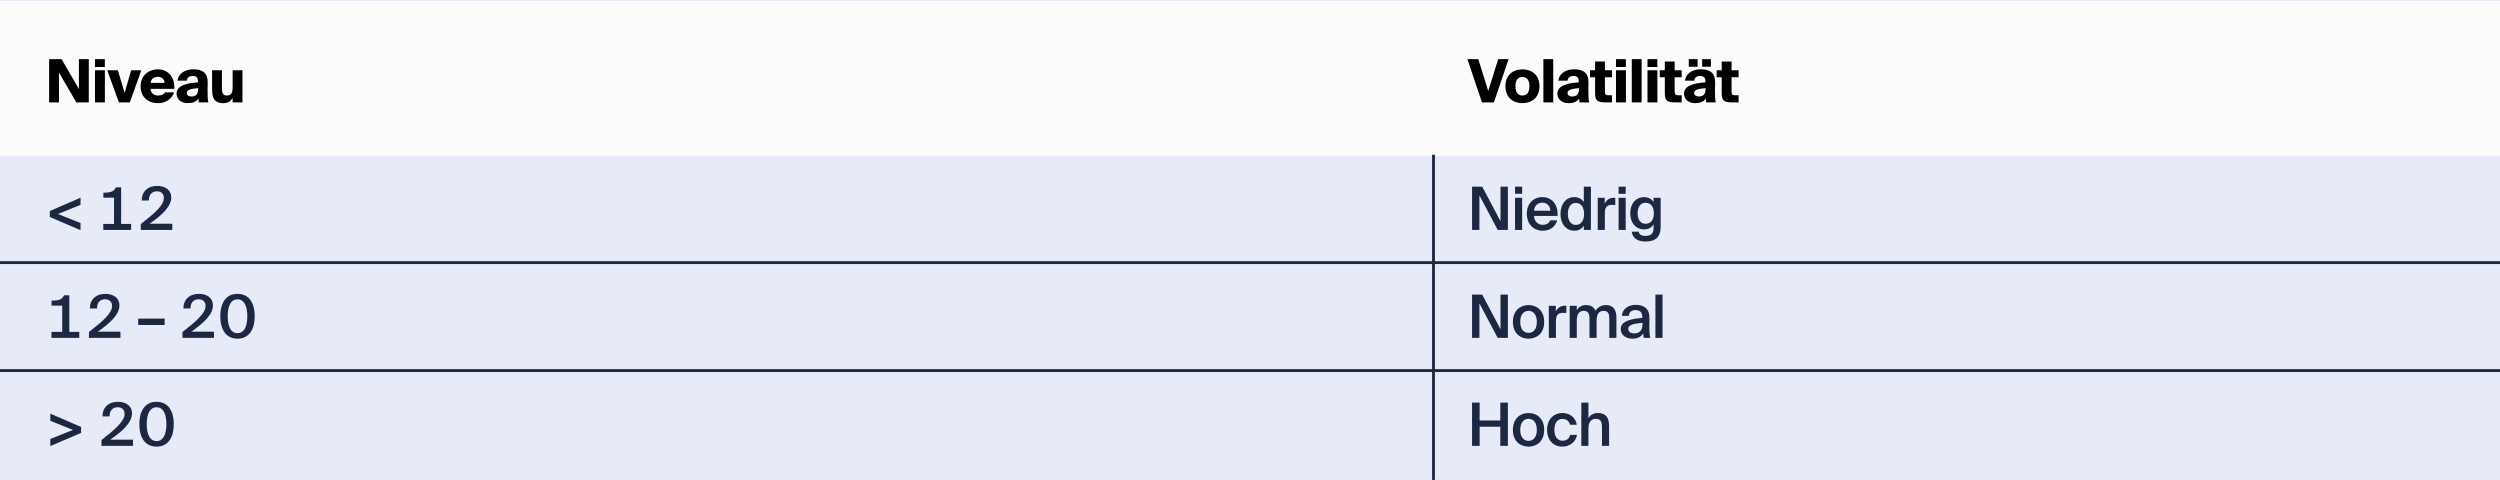 <svg width="880" height="169" viewBox="0 0 880 169" fill="none" xmlns="http://www.w3.org/2000/svg">
<rect width="880" height="169" fill="#E7EBF8"/>
<rect y="0.355" width="880" height="54.381" fill="#FBFBFB"/>
<path d="M31.249 36.046H26.878L20.763 25.539V36.046H17.296V20.811H21.667L27.781 31.318V20.811H31.249V36.046ZM33.432 24.741H36.92V36.046H33.432V24.741ZM33.432 20.811H36.9V23.585H33.432V20.811ZM41.484 24.741L43.88 32.705L46.17 24.741H49.742L45.708 36.046H41.862L37.744 24.741H41.484ZM58.121 32.495H61.315C60.307 35.163 57.953 36.319 55.684 36.319C52.007 36.319 49.485 34.071 49.485 30.33C49.485 26.716 52.238 24.405 55.537 24.405C59.277 24.405 61.589 27.262 61.358 31.276H52.973C53.078 32.873 54.318 33.629 55.579 33.629C56.882 33.629 57.722 33.167 58.121 32.495ZM55.537 27.052C54.318 27.052 53.204 27.683 53.015 29.175H57.911C57.869 27.767 56.84 27.052 55.537 27.052ZM69.681 28.985V28.544C69.681 27.22 69.009 26.737 67.769 26.737C66.655 26.737 65.878 27.304 65.752 28.397H62.516C62.663 26.275 64.722 24.384 68.063 24.384C71.299 24.384 73.169 25.686 73.106 29.133L73.064 31.591C73.043 33.062 73.106 35.079 73.316 36.046H69.912L69.87 34.68C69.03 35.878 67.685 36.319 66.067 36.319C63.923 36.319 62.158 35.058 62.158 32.999C62.158 30.225 65.289 29.301 69.681 28.985ZM69.765 31.024C67.349 31.234 65.731 31.549 65.731 32.747C65.731 33.482 66.424 33.966 67.328 33.966C68.715 33.966 69.765 33.377 69.765 31.297V31.024ZM81.883 36.046V34.47C81.19 35.584 80.307 36.319 78.563 36.319C75.558 36.319 74.654 34.617 74.654 31.549V24.741H78.122V30.688C78.122 32.306 78.164 33.629 79.845 33.629C81.316 33.629 81.883 32.789 81.883 30.709V24.741H85.35V36.046H81.883Z" fill="black"/>
<path d="M516.525 20.811H520.349L523.858 32.011L527.367 20.811H531.024L525.854 36.046H521.652L516.525 20.811ZM535.899 27.094C534.533 27.094 533.44 27.956 533.44 30.351C533.44 32.726 534.491 33.629 535.899 33.629C537.307 33.629 538.357 32.726 538.357 30.351C538.357 27.956 537.265 27.094 535.899 27.094ZM535.899 24.405C539.03 24.405 541.887 26.254 541.887 30.351C541.887 34.449 539.03 36.319 535.899 36.319C532.768 36.319 529.91 34.449 529.91 30.351C529.91 26.254 532.768 24.405 535.899 24.405ZM546.742 20.811V36.046H543.275V20.811H546.742ZM555.719 28.985V28.544C555.719 27.22 555.046 26.737 553.807 26.737C552.693 26.737 551.915 27.304 551.789 28.397H548.553C548.7 26.275 550.76 24.384 554.101 24.384C557.337 24.384 559.207 25.686 559.144 29.133L559.102 31.591C559.081 33.062 559.144 35.079 559.354 36.046H555.95L555.908 34.68C555.067 35.878 553.723 36.319 552.105 36.319C549.961 36.319 548.196 35.058 548.196 32.999C548.196 30.225 551.327 29.301 555.719 28.985ZM555.803 31.024C553.386 31.234 551.768 31.549 551.768 32.747C551.768 33.482 552.462 33.966 553.365 33.966C554.752 33.966 555.803 33.377 555.803 31.297V31.024ZM561.47 24.741V21.652H564.937V24.741H567.416V27.199H564.937V32.264C564.937 33.335 565.273 33.545 566.429 33.545H567.416V36.046H565.21C562.436 36.046 561.47 35.521 561.47 32.873V27.199H559.684V24.741H561.47ZM568.834 24.741H572.323V36.046H568.834V24.741ZM568.834 20.811H572.302V23.585H568.834V20.811ZM577.853 20.811V36.046H574.386V20.811H577.853ZM579.916 24.741H583.405V36.046H579.916V24.741ZM579.916 20.811H583.384V23.585H579.916V20.811ZM586.014 24.741V21.652H589.481V24.741H591.961V27.199H589.481V32.264C589.481 33.335 589.817 33.545 590.973 33.545H591.961V36.046H589.754C586.981 36.046 586.014 35.521 586.014 32.873V27.199H584.228V24.741H586.014ZM600.292 28.985V28.544C600.292 27.22 599.62 26.737 598.38 26.737C597.266 26.737 596.489 27.304 596.363 28.397H593.127C593.274 26.275 595.333 24.384 598.674 24.384C601.91 24.384 603.78 25.686 603.717 29.133L603.675 31.591C603.654 33.062 603.717 35.079 603.927 36.046H600.523L600.481 34.68C599.641 35.878 598.296 36.319 596.678 36.319C594.535 36.319 592.769 35.058 592.769 32.999C592.769 30.225 595.9 29.301 600.292 28.985ZM600.376 31.024C597.96 31.234 596.342 31.549 596.342 32.747C596.342 33.482 597.035 33.966 597.939 33.966C599.326 33.966 600.376 33.377 600.376 31.297V31.024ZM594.45 23.48V20.811H597.56V23.48H594.45ZM599.157 20.811H602.246V23.48H599.157V20.811ZM606.043 24.741V21.652H609.51V24.741H611.99V27.199H609.51V32.264C609.51 33.335 609.846 33.545 611.002 33.545H611.99V36.046H609.783C607.01 36.046 606.043 35.521 606.043 32.873V27.199H604.257V24.741H606.043Z" fill="black"/>
<line y1="54.44" x2="880" y2="54.44" stroke="#FBFBFB"/>
<path d="M17.527 74.279L28.349 69.593V72.115L20.406 75.33L28.349 78.524V81.025L17.527 76.381V74.279ZM42.642 78.818H46.151V80.94H36.359V78.818H40.141V69.572H36.38V67.849C38.65 67.786 40.057 67.597 40.793 65.937H42.642V78.818ZM55.328 65.433C58.144 65.433 60.287 66.883 60.287 69.467C60.287 72.619 57.261 75.561 52.66 78.755H60.645V80.94H49.55V78.881C54.635 74.91 57.682 72.22 57.682 69.677C57.682 68.207 56.715 67.345 55.223 67.345C53.773 67.345 52.386 68.207 52.386 70.581H49.886C49.844 67.513 51.987 65.433 55.328 65.433ZM24.398 116.818H27.907V118.94H18.115V116.818H21.898V107.572H18.136V105.849C20.406 105.786 21.814 105.597 22.549 103.937H24.398V116.818ZM37.085 103.433C39.9 103.433 42.044 104.883 42.044 107.467C42.044 110.619 39.018 113.561 34.416 116.755H42.401V118.94H31.306V116.881C36.391 112.91 39.438 110.22 39.438 107.677C39.438 106.206 38.471 105.345 36.98 105.345C35.53 105.345 34.143 106.206 34.143 108.581H31.642C31.6 105.513 33.744 103.433 37.085 103.433ZM57.955 114.402H48.646V112.153H57.955V114.402ZM70.001 103.433C72.817 103.433 74.96 104.883 74.96 107.467C74.96 110.619 71.935 113.561 67.333 116.755H75.318V118.94H64.223V116.881C69.308 112.91 72.355 110.22 72.355 107.677C72.355 106.206 71.388 105.345 69.896 105.345C68.446 105.345 67.06 106.206 67.06 108.581H64.559C64.517 105.513 66.66 103.433 70.001 103.433ZM83.591 117.28C85.798 117.28 87.058 115.158 87.058 111.313C87.058 107.467 85.798 105.345 83.591 105.345C81.406 105.345 80.145 107.467 80.145 111.313C80.145 115.158 81.406 117.28 83.591 117.28ZM83.591 119.214C79.536 119.214 77.54 115.999 77.54 111.313C77.54 106.648 79.536 103.433 83.591 103.433C87.668 103.433 89.664 106.648 89.664 111.313C89.664 115.999 87.668 119.214 83.591 119.214ZM28.538 150.279V152.381L17.716 157.024V154.524L25.68 151.33L17.716 148.115V145.593L28.538 150.279ZM41.507 141.433C44.323 141.433 46.466 142.883 46.466 145.467C46.466 148.619 43.441 151.561 38.839 154.755H46.824V156.94H35.729V154.881C40.814 150.91 43.861 148.22 43.861 145.677C43.861 144.206 42.894 143.345 41.402 143.345C39.952 143.345 38.565 144.206 38.565 146.581H36.065C36.023 143.513 38.166 141.433 41.507 141.433ZM55.097 155.28C57.304 155.28 58.564 153.158 58.564 149.313C58.564 145.467 57.304 143.345 55.097 143.345C52.912 143.345 51.651 145.467 51.651 149.313C51.651 153.158 52.912 155.28 55.097 155.28ZM55.097 157.214C51.042 157.214 49.045 153.999 49.045 149.313C49.045 144.648 51.042 141.433 55.097 141.433C59.174 141.433 61.17 144.648 61.17 149.313C61.17 153.999 59.174 157.214 55.097 157.214Z" fill="#1C2742"/>
<path d="M530.771 80.94H527.199L520.748 68.774V80.94H518.164V65.706H521.736L528.187 77.873V65.706H530.771V80.94ZM533.295 65.706H535.796V68.228H533.295V65.706ZM533.295 69.635H535.796V80.94H533.295V69.635ZM543.086 81.214C539.387 81.214 537.433 78.44 537.433 75.204C537.433 71.8 539.64 69.383 542.918 69.383C546.448 69.383 548.486 72.199 548.276 76.002H539.976C540.039 77.809 541.3 79.133 542.981 79.133C544.346 79.133 545.25 78.608 545.691 77.557H548.15C547.625 79.364 546.07 81.214 543.086 81.214ZM542.918 71.337C541.531 71.337 540.06 72.22 539.976 74.174H545.733C545.67 72.409 544.452 71.337 542.918 71.337ZM557.5 71.148V65.706H560V80.94H557.5V79.448C556.827 80.562 555.651 81.214 554.138 81.214C551.385 81.214 549.284 78.923 549.284 75.288C549.284 71.674 551.385 69.383 554.138 69.383C555.651 69.383 556.827 70.035 557.5 71.148ZM557.605 75.288C557.605 72.682 556.323 71.421 554.684 71.421C552.94 71.421 551.889 72.913 551.889 75.288C551.889 77.683 552.94 79.175 554.684 79.175C556.323 79.175 557.605 77.894 557.605 75.288ZM568.583 69.656V72.178C568.162 72.136 567.763 72.115 567.385 72.115C565.809 72.115 564.905 72.745 564.905 75.015V80.94H562.405V69.635H564.863V71.653C565.473 70.392 566.565 69.635 567.931 69.614C568.12 69.614 568.394 69.635 568.583 69.656ZM569.741 65.706H572.242V68.228H569.741V65.706ZM569.741 69.635H572.242V80.94H569.741V69.635ZM582.054 71.148V69.635H584.554V79.806C584.554 83.504 582.684 85.017 579.175 85.017C576.695 85.017 574.72 84.029 574.342 81.55H576.821C577.052 82.6 577.746 83.042 579.238 83.042C581.465 83.042 582.054 81.781 582.054 80.31V78.986C581.381 80.1 580.204 80.751 578.691 80.751C575.939 80.751 573.837 78.587 573.837 75.057C573.837 71.526 575.939 69.383 578.691 69.383C580.204 69.383 581.381 70.035 582.054 71.148ZM582.159 75.057C582.159 72.535 580.877 71.379 579.238 71.379C577.494 71.379 576.443 72.787 576.443 75.057C576.443 77.368 577.494 78.776 579.238 78.776C580.877 78.776 582.159 77.599 582.159 75.057ZM530.771 118.94H527.199L520.748 106.774V118.94H518.164V103.706H521.736L528.187 115.873V103.706H530.771V118.94ZM538.044 117.175C539.704 117.175 540.965 115.915 540.965 113.309C540.965 110.703 539.704 109.421 538.044 109.421C536.384 109.421 535.123 110.703 535.123 113.309C535.123 115.915 536.384 117.175 538.044 117.175ZM538.044 107.383C540.881 107.383 543.549 109.232 543.549 113.309C543.549 117.385 540.881 119.214 538.044 119.214C535.207 119.214 532.539 117.385 532.539 113.309C532.539 109.232 535.207 107.383 538.044 107.383ZM551.365 107.656V110.178C550.945 110.136 550.545 110.115 550.167 110.115C548.591 110.115 547.688 110.745 547.688 113.015V118.94H545.187V107.635H547.646V109.653C548.255 108.392 549.348 107.635 550.714 107.614C550.903 107.614 551.176 107.635 551.365 107.656ZM555.024 112.931V118.94H552.524V107.635H555.024V109.211C555.676 108.035 556.789 107.383 558.302 107.383C560.046 107.383 561.076 108.119 561.601 109.379C562.568 107.951 563.892 107.383 565.279 107.383C567.947 107.383 568.977 109.148 568.977 111.838V118.94H566.476V112.447C566.476 110.913 566.329 109.421 564.48 109.421C562.631 109.421 562.001 110.892 562.001 112.931V118.94H559.5V112.447C559.5 110.913 559.353 109.421 557.504 109.421C555.655 109.421 555.024 110.892 555.024 112.931ZM578.164 114.023V113.624C574.592 113.96 573.142 114.465 573.142 115.767C573.142 116.755 573.962 117.343 575.223 117.343C577.072 117.343 578.164 116.398 578.164 114.023ZM575.79 107.299C578.606 107.299 580.665 108.518 580.602 112.132C580.602 112.7 580.56 114.044 580.56 115.074C580.56 116.503 580.686 117.995 580.896 118.94H578.606C578.522 118.457 578.438 118.1 578.396 117.322C577.702 118.583 576.336 119.214 574.676 119.214C572.218 119.214 570.495 117.89 570.495 115.83C570.495 113.015 573.962 112.3 578.101 111.88V111.607C578.101 109.716 577.051 109.148 575.664 109.148C574.382 109.148 573.415 109.821 573.352 111.187H570.894C571.062 108.875 572.995 107.299 575.79 107.299ZM585.211 103.706V118.94H582.71V103.706H585.211ZM528.103 141.706H530.771V156.94H528.103V150.216H520.832V156.94H518.164V141.706H520.832V148.01H528.103V141.706ZM538.044 155.175C539.704 155.175 540.965 153.915 540.965 151.309C540.965 148.703 539.704 147.421 538.044 147.421C536.384 147.421 535.123 148.703 535.123 151.309C535.123 153.915 536.384 155.175 538.044 155.175ZM538.044 145.383C540.881 145.383 543.549 147.232 543.549 151.309C543.549 155.385 540.881 157.214 538.044 157.214C535.207 157.214 532.539 155.385 532.539 151.309C532.539 147.232 535.207 145.383 538.044 145.383ZM550.038 145.383C552.56 145.383 554.619 146.98 555.039 149.502H552.602C552.392 148.304 551.467 147.464 549.975 147.464C548.399 147.464 547.138 148.619 547.138 151.288C547.138 153.978 548.42 155.133 549.975 155.133C551.236 155.133 552.371 154.587 552.686 153.074H555.123C554.619 155.722 552.413 157.214 549.933 157.214C546.571 157.214 544.554 154.671 544.554 151.309C544.554 147.947 546.592 145.383 550.038 145.383ZM559.128 141.706V147.211C559.78 146.035 560.978 145.383 562.554 145.383C565.285 145.383 566.399 147.148 566.399 149.838V156.94H563.898V150.447C563.898 148.913 563.667 147.421 561.755 147.421C559.843 147.421 559.128 148.892 559.128 150.931V156.94H556.628V141.706H559.128Z" fill="#1C2742"/>
<line y1="130.44" x2="880" y2="130.44" stroke="#1C2742"/>
<line y1="92.44" x2="880" y2="92.44" stroke="#1C2742"/>
<line x1="504.592" y1="54.48" x2="504.592" y2="168.94" stroke="#1C2742"/>
</svg>
